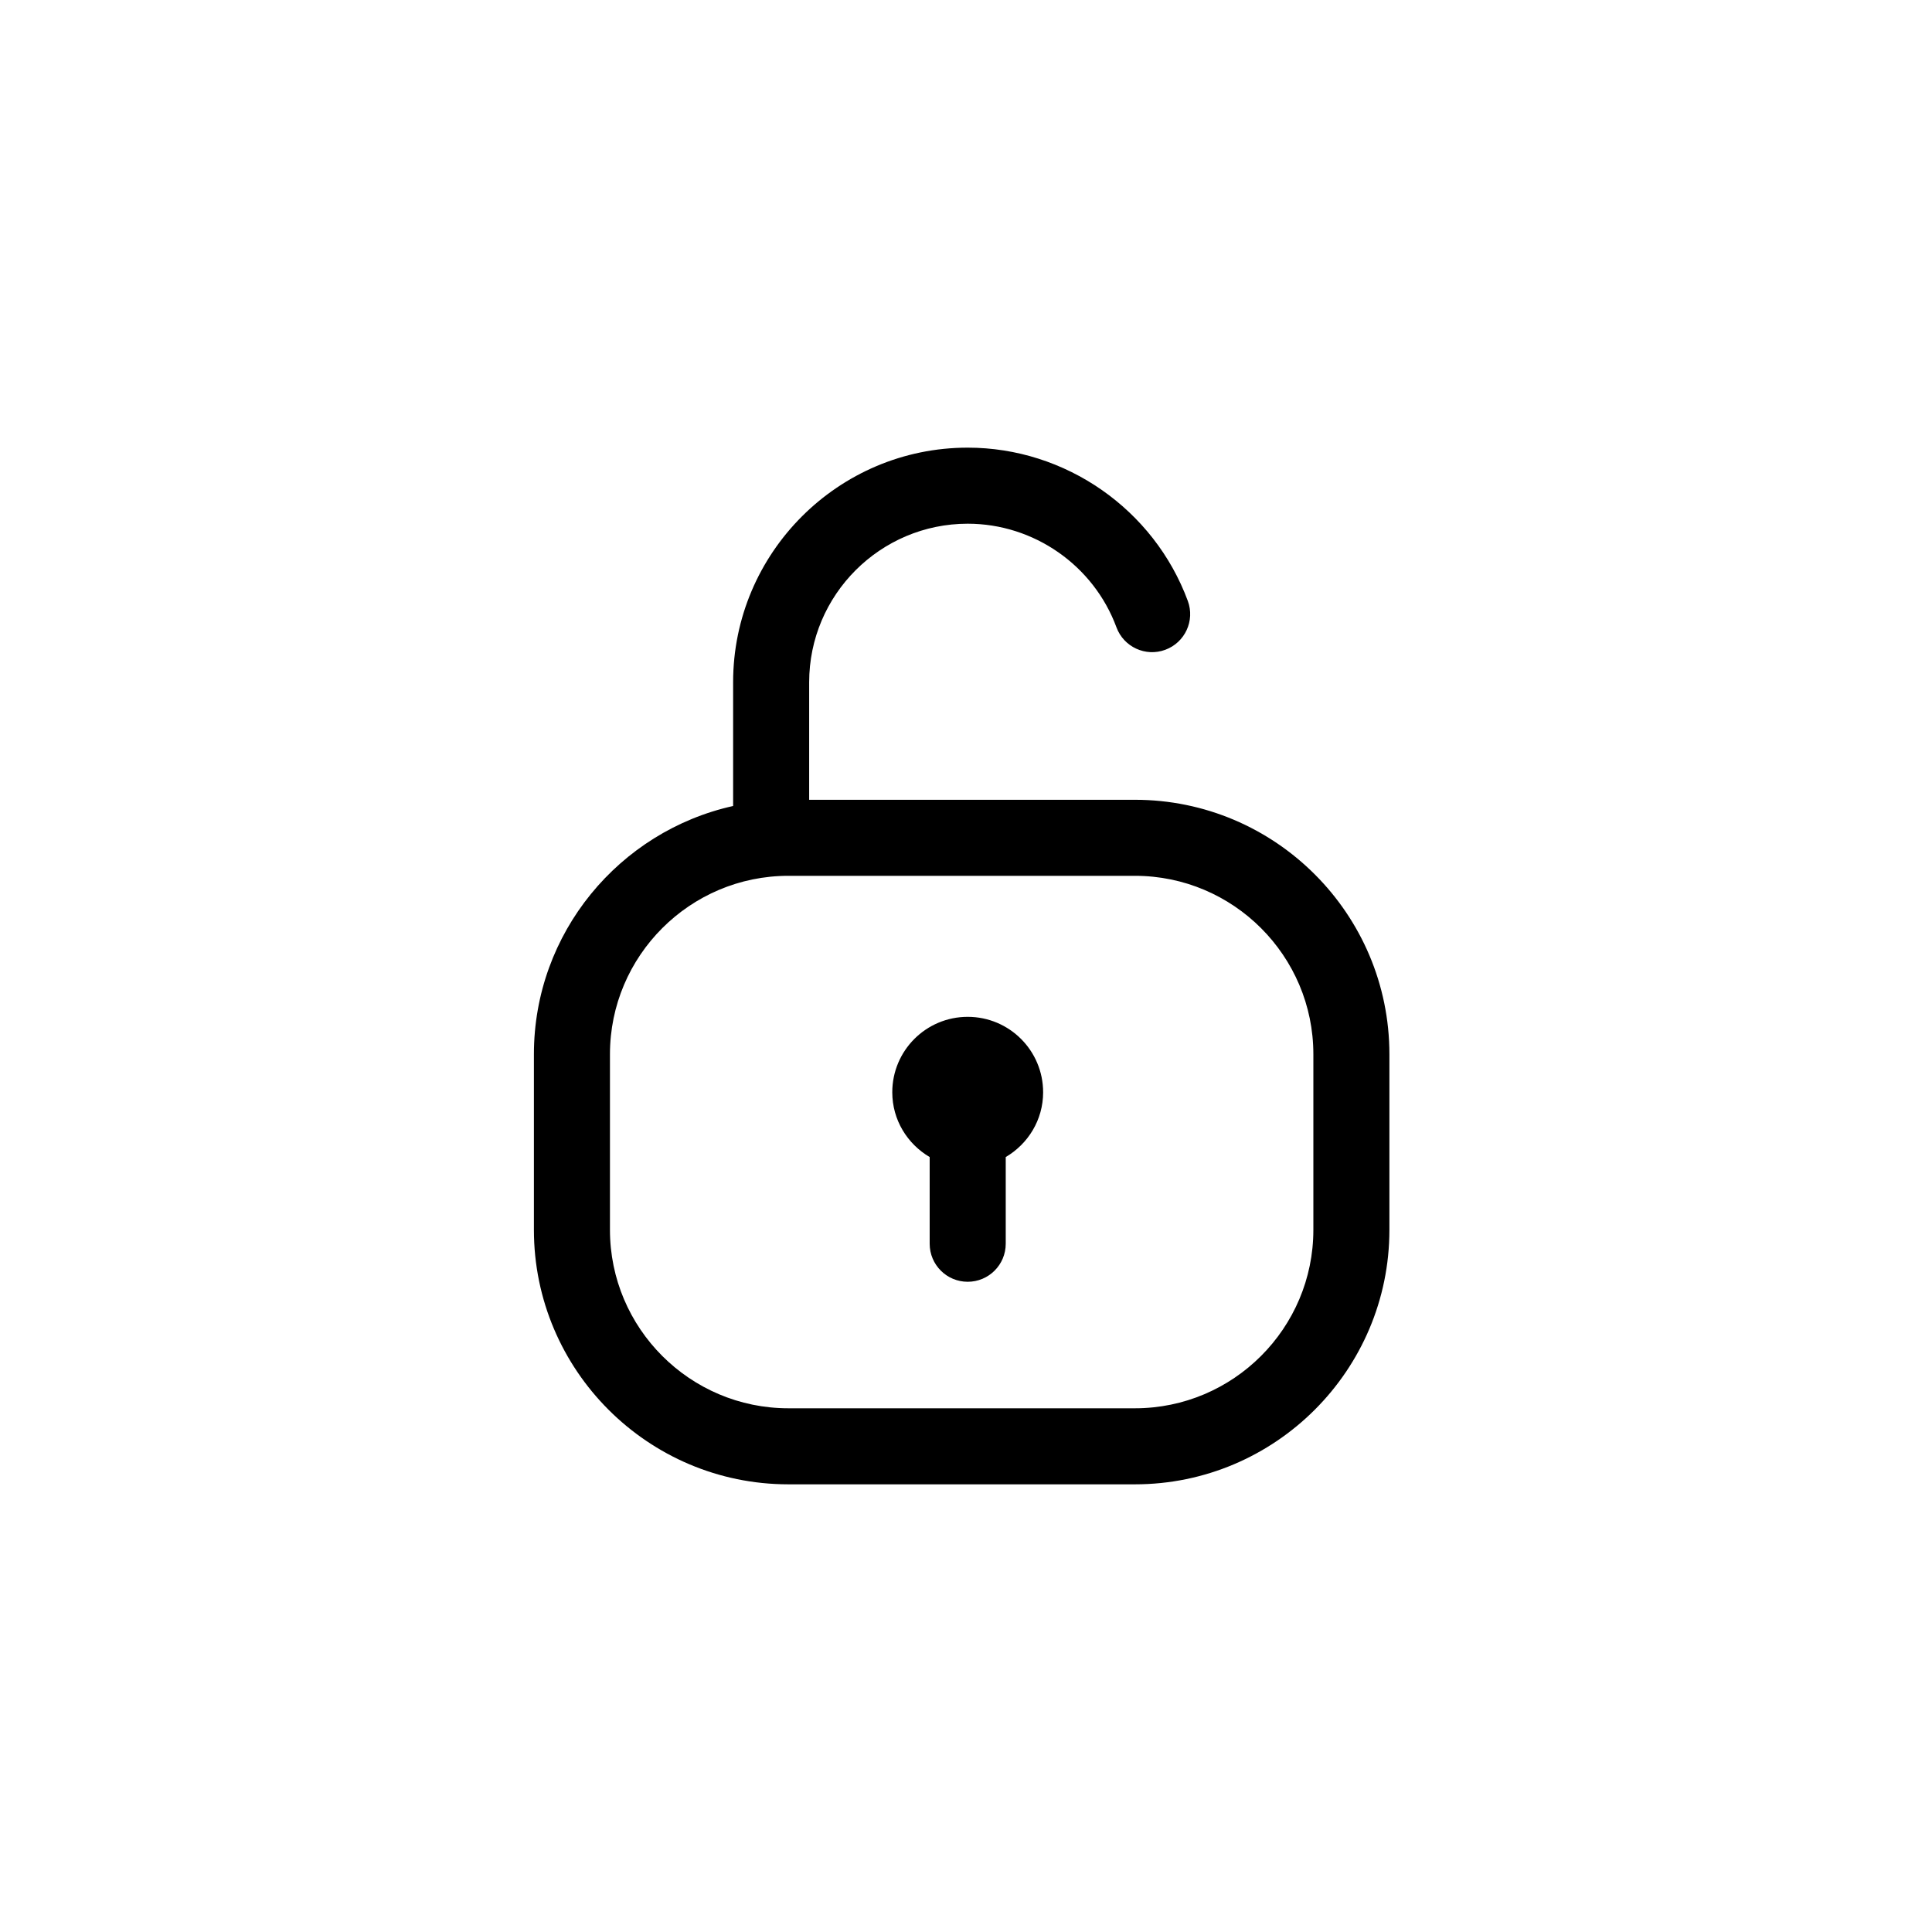 <?xml version="1.0" encoding="UTF-8"?>
<!-- Uploaded to: SVG Repo, www.svgrepo.com, Generator: SVG Repo Mixer Tools -->
<svg fill="#000000" width="800px" height="800px" version="1.1" viewBox="144 144 512 512" xmlns="http://www.w3.org/2000/svg">
 <path d="m420.44 433.46c0 7.348-4.008 13.699-9.91 17.172v22.973c0 5.566-4.508 10.078-10.078 10.078-5.57 0-10.078-4.512-10.078-10.078v-22.973c-5.906-3.473-9.91-9.824-9.91-17.172 0-11.039 8.949-19.988 19.988-19.988 11.043 0.004 19.988 8.949 19.988 19.988zm91.766-10.078v46.547c0 37.184-30.25 67.434-67.434 67.434h-91.848c-37.184 0-67.434-30.25-67.434-67.434v-46.547c0-32.152 22.633-59.074 52.793-65.785v-32.797c0-34.281 27.887-62.168 62.168-62.168 25.91 0 49.348 16.324 58.332 40.621 1.93 5.219-0.746 11.016-5.965 12.945-5.207 1.945-11.02-0.734-12.949-5.957-6.062-16.422-21.902-27.453-39.418-27.453-23.164 0-42.016 18.848-42.016 42.016v31.148h86.336c37.188-0.004 67.434 30.246 67.434 67.43zm-20.152 0c0-26.07-21.215-47.281-47.281-47.281h-91.848c-26.066 0-47.281 21.211-47.281 47.281v46.547c0 26.07 21.215 47.281 47.281 47.281h91.848c26.066 0 47.281-21.211 47.281-47.281z"/>
</svg>